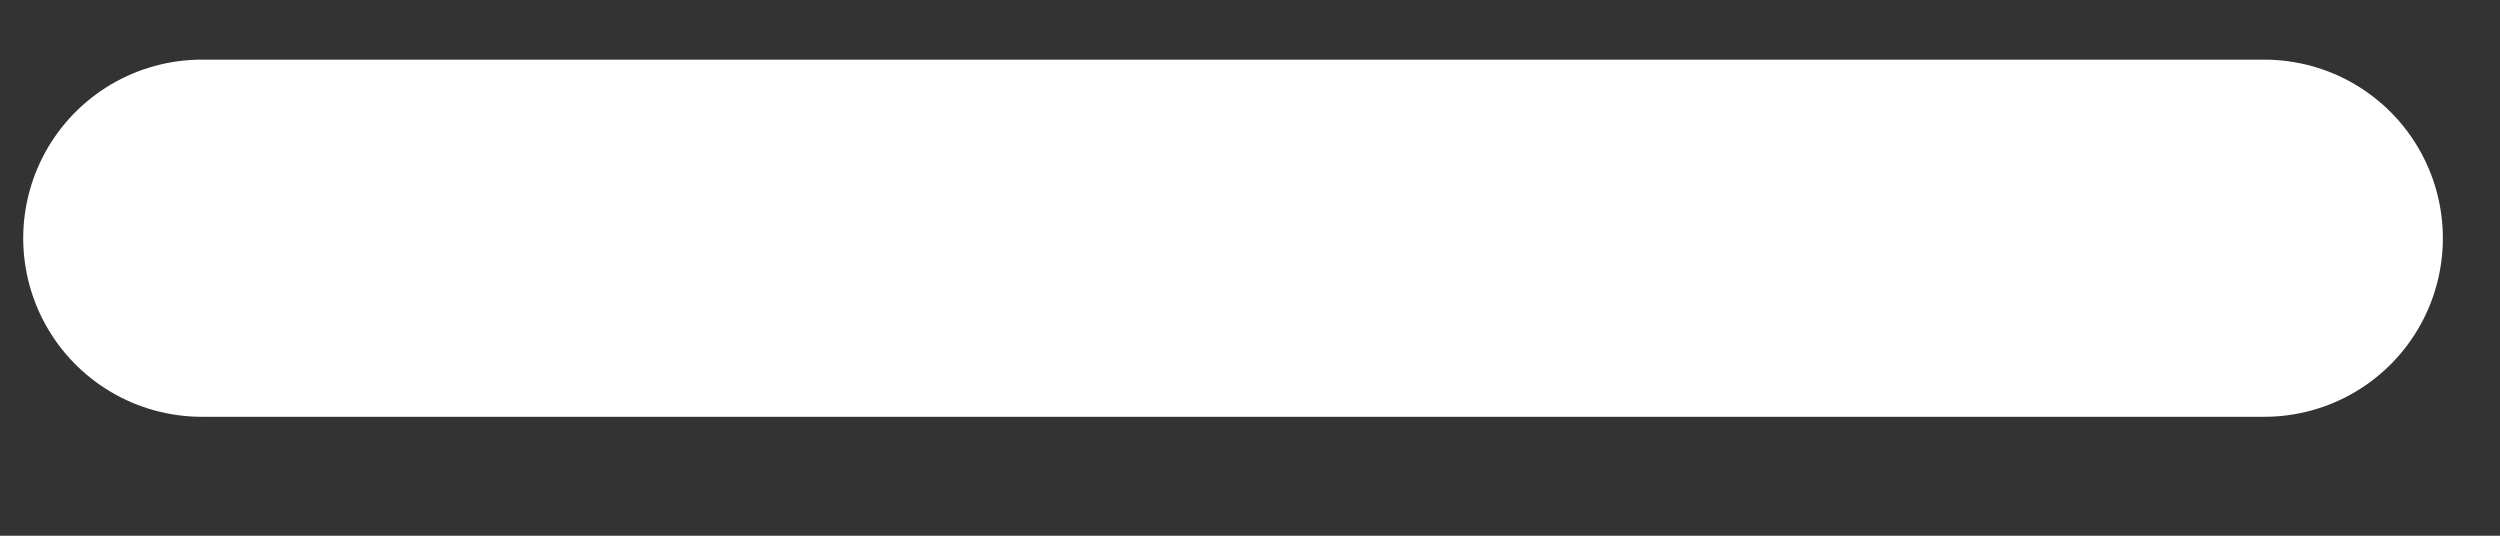 <svg width="14" height="3" viewBox="0 0 14 3" fill="none" xmlns="http://www.w3.org/2000/svg">
    <rect x="0" y="0" width="14" height="3" fill="#333333" stroke="none"/>
    <path d="M1.13 1.334H12.68" stroke="white" stroke-width="2" stroke-linecap="round"/>
</svg>